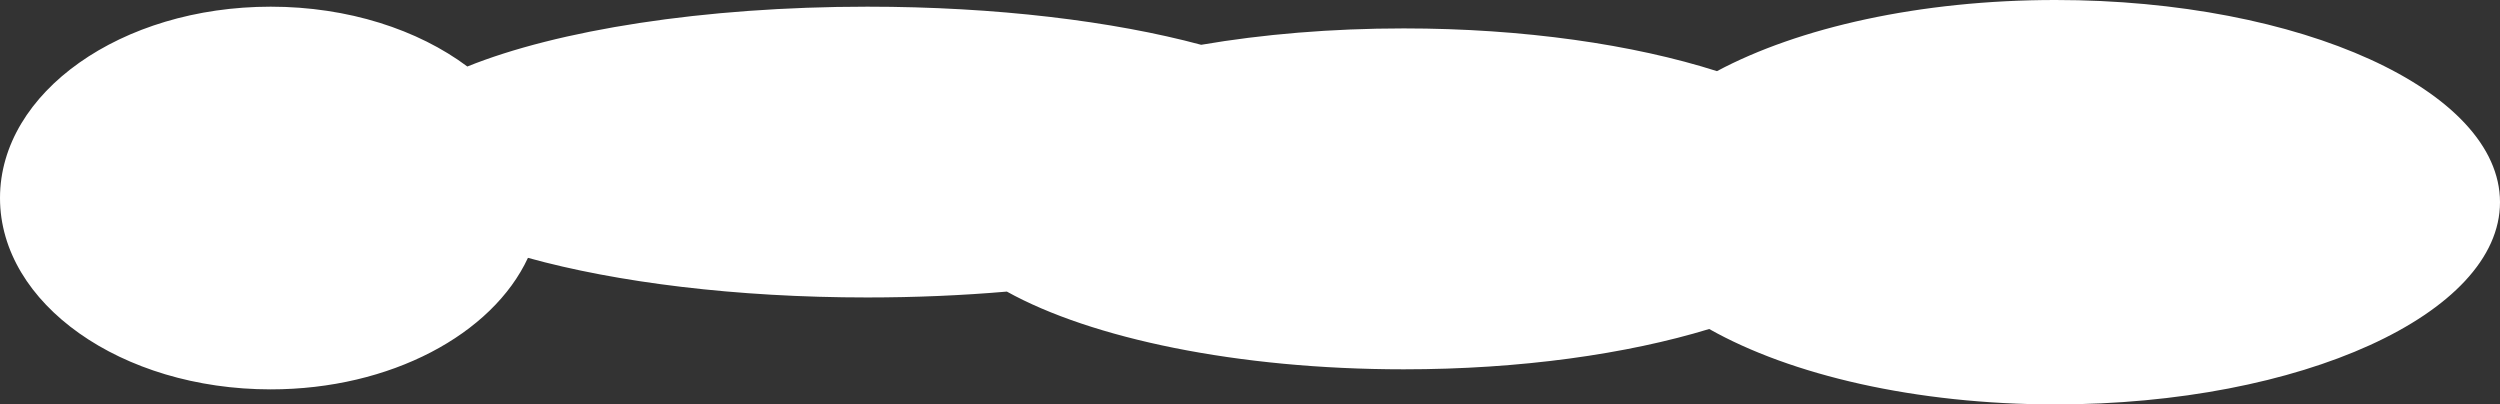 <?xml version="1.0" encoding="UTF-8"?> <svg xmlns="http://www.w3.org/2000/svg" width="1496" height="242" viewBox="0 0 1496 242" fill="none"><rect x="0" y="0" width="1496" height="242" fill="#333333" stroke="none"/><path d="M1230 0C1376.91 0 1496 54.173 1496 121C1496 187.826 1376.91 242 1230 242C1146.25 242 1071.54 224.393 1022.78 196.873C973.471 211.923 909.676 221 840 221C740.48 221 652.959 202.483 602.505 174.488C576.022 176.773 547.998 178 519 178C440.384 178 368.927 168.99 315.924 154.294C294.66 200 233.783 233 162 233C72.53 233 0 181.737 0 118.5C0 55.263 72.53 4 162 4C208.34 4 250.135 17.754 279.662 39.799C333.488 18.1 420.641 4 519 4C595.999 4 666.131 12.643 718.782 26.806C755.525 20.519 796.623 17 840 17C911.886 17 977.512 26.661 1027.43 42.576C1076.22 16.524 1148.87 0 1230 0Z" fill="white"></path></svg> 